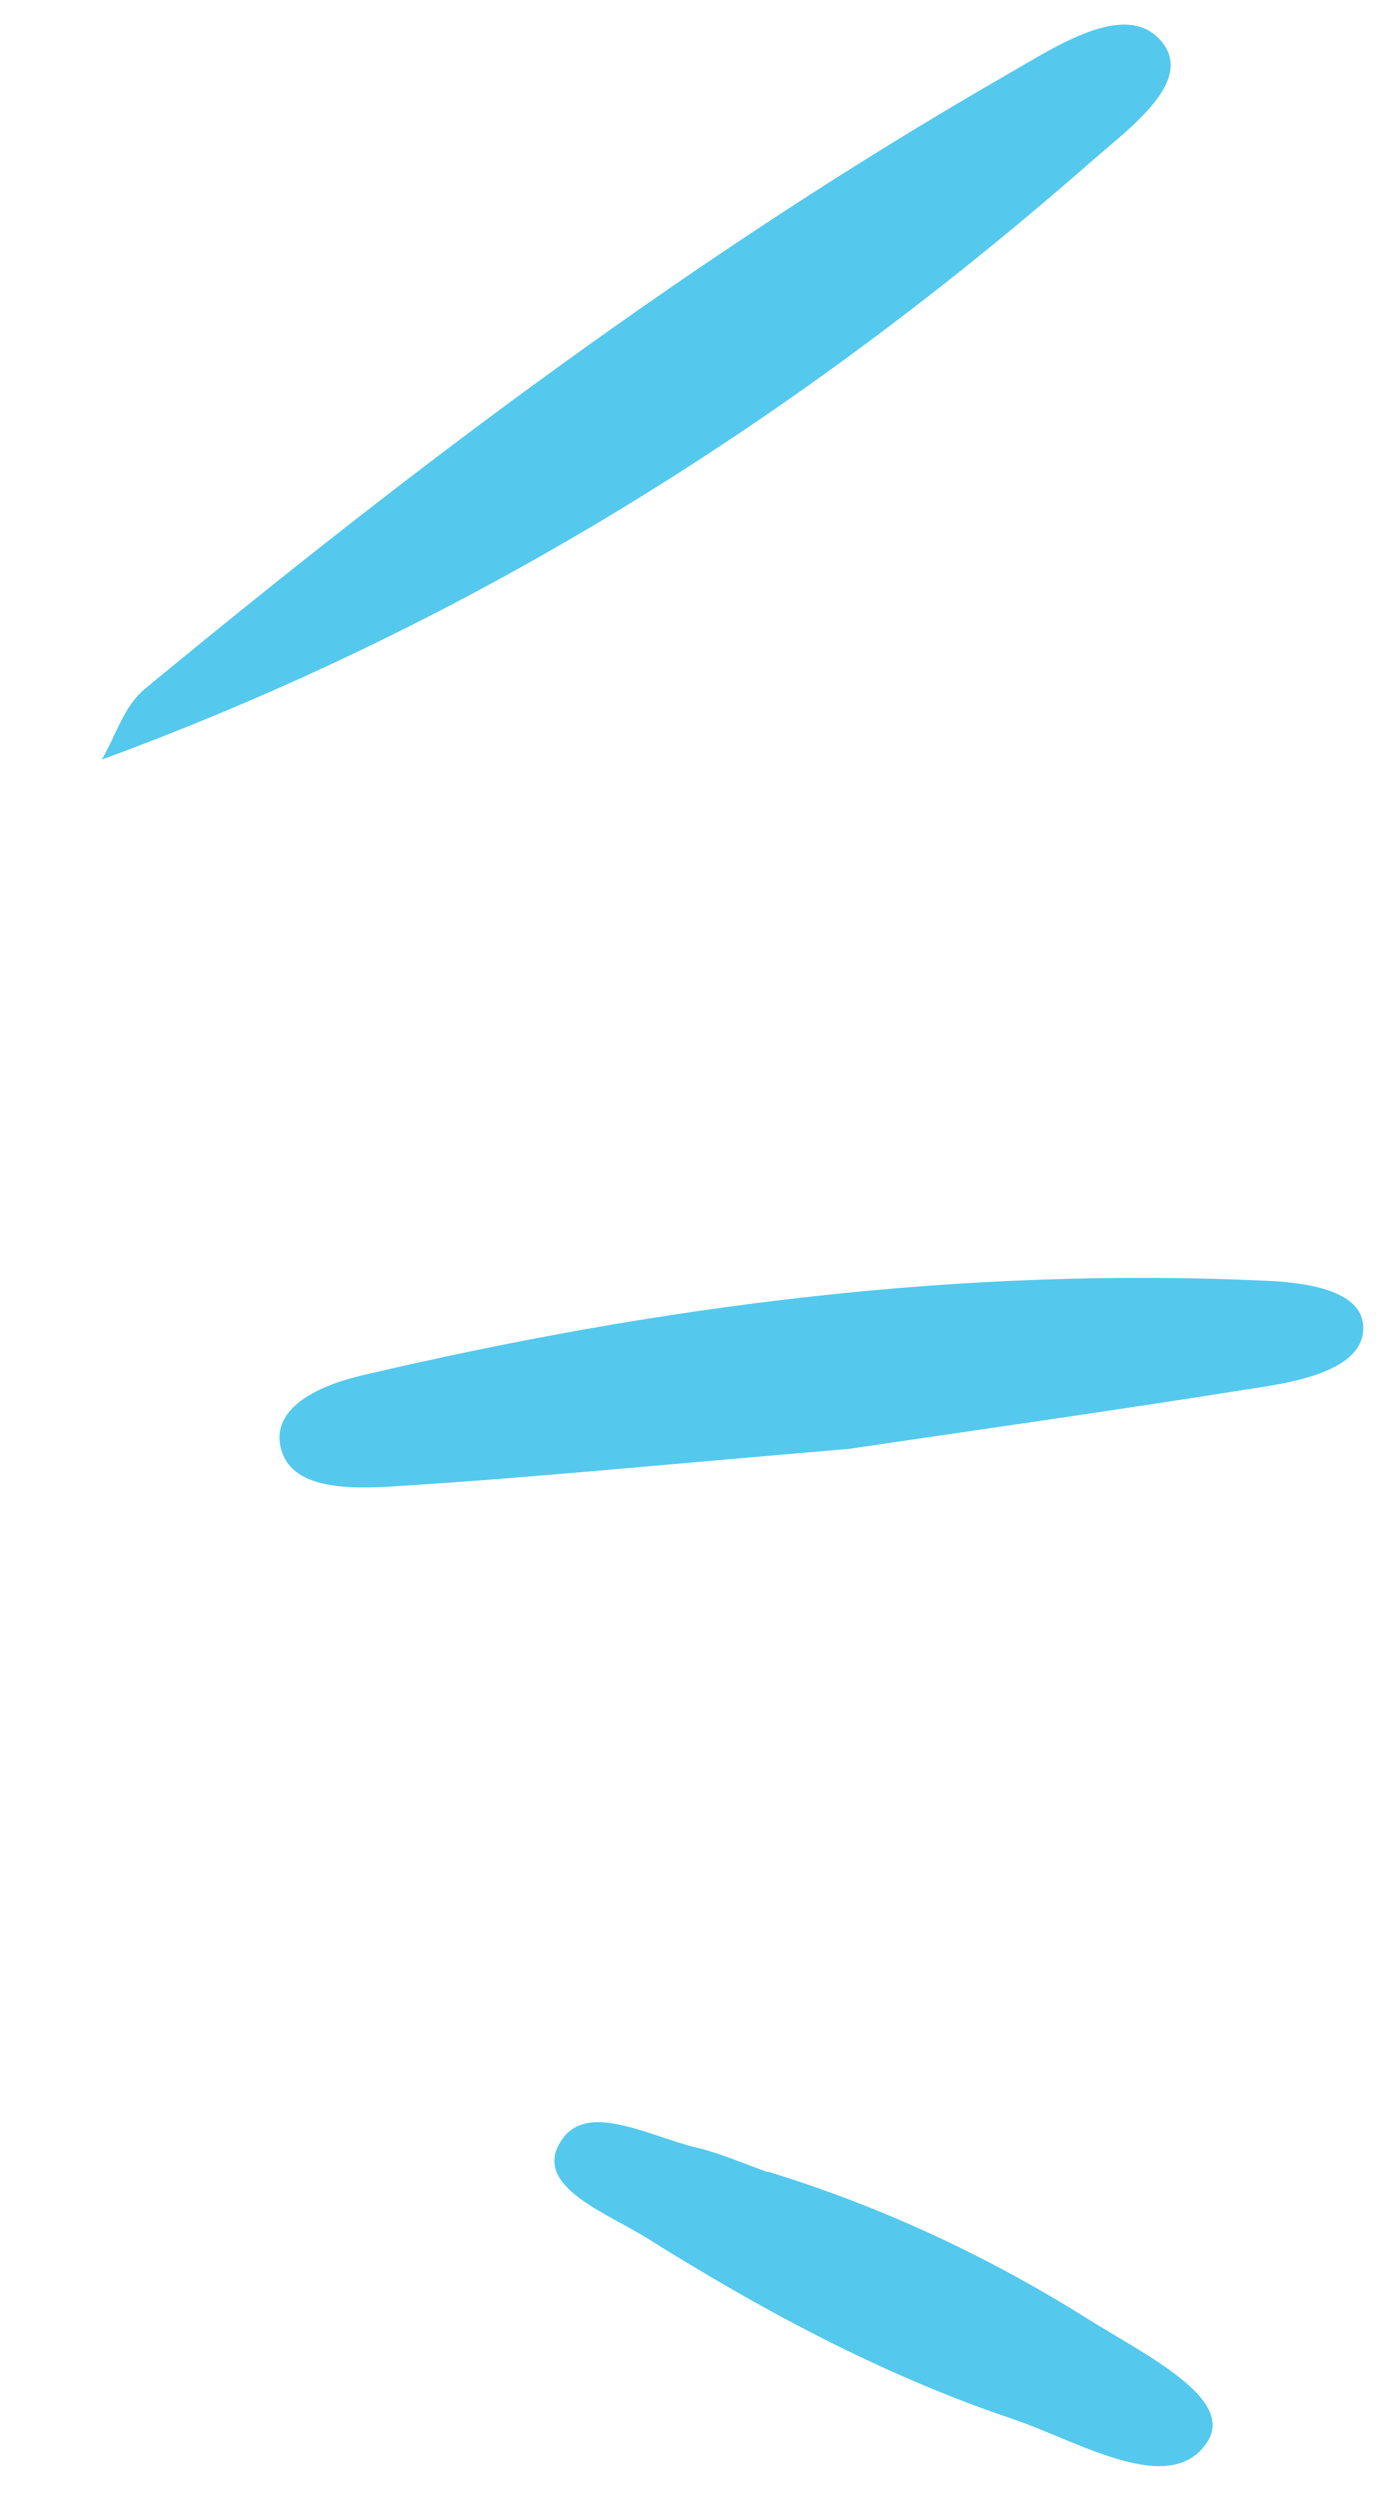<?xml version="1.0" encoding="UTF-8"?>
<svg xmlns="http://www.w3.org/2000/svg" width="70" height="126" viewBox="0 0 70 126" fill="none">
  <path d="M5.133 38.284C5.846 37.074 6.243 35.591 7.305 34.721C20.994 23.424 35.206 12.705 50.879 3.707C53.278 2.327 56.674 0.074 58.464 1.961C60.384 3.988 57.052 6.379 55.056 8.125C40.552 20.816 24.362 31.218 5.133 38.284Z" fill="#54C9ED"></path>
  <path d="M42.827 73.022C33.048 73.85 26.461 74.504 19.872 74.911C17.461 75.061 14.408 75.073 14.11 72.69C13.898 70.861 16.138 69.809 18.291 69.312C33.264 65.8 48.481 63.828 63.965 64.555C66.112 64.661 68.822 65.102 68.754 67.009C68.681 68.849 66.009 69.526 63.862 69.872C55.82 71.155 47.728 72.292 42.808 73.023L42.827 73.022Z" fill="#54C9ED"></path>
  <path d="M38.72 109.448C44.538 111.234 49.89 113.755 54.892 116.893C57.742 118.682 62.319 120.879 60.88 123.084C59.024 125.927 54.333 123.01 51.086 121.922C44.432 119.682 38.38 116.4 32.642 112.811C30.56 111.497 26.664 110.124 28.388 107.771C29.709 105.948 32.795 107.684 35.131 108.24C36.354 108.534 37.528 109.051 38.712 109.473L38.72 109.448Z" fill="#54C9ED"></path>
</svg>
